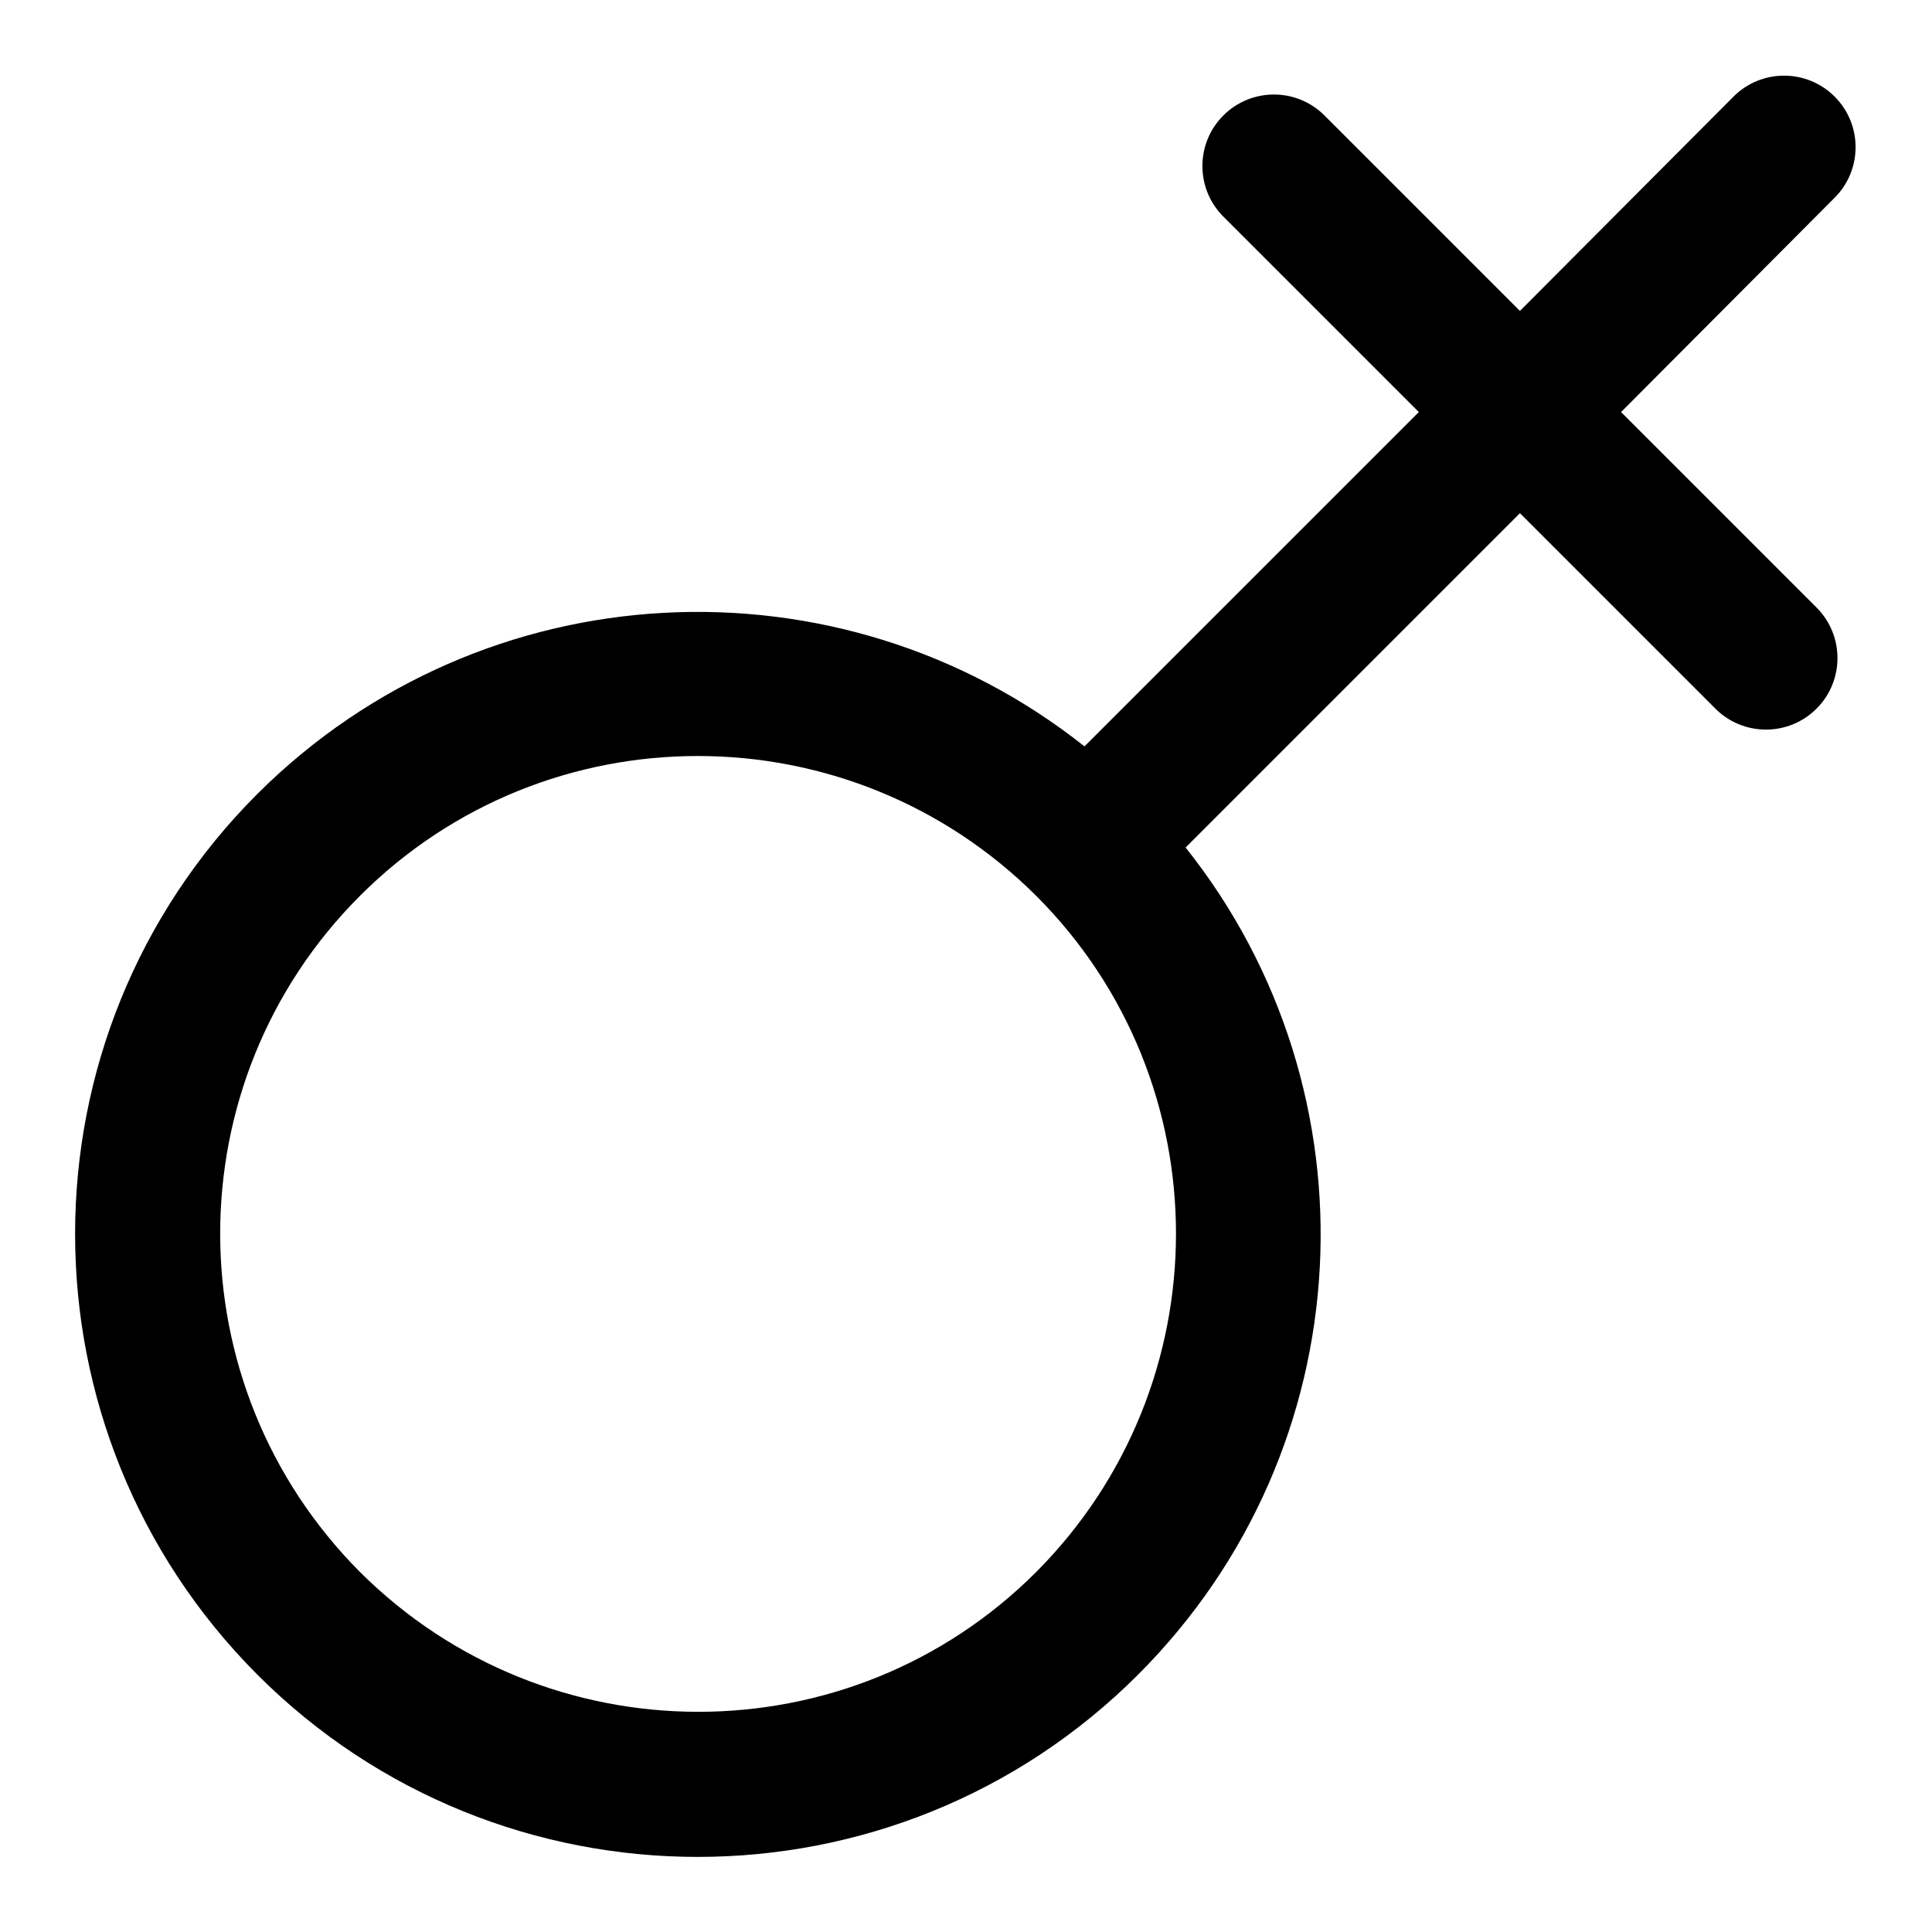 <?xml version="1.0" encoding="utf-8"?>
<!-- Svg Vector Icons : http://www.onlinewebfonts.com/icon -->
<!DOCTYPE svg PUBLIC "-//W3C//DTD SVG 1.1//EN" "http://www.w3.org/Graphics/SVG/1.1/DTD/svg11.dtd">
<svg version="1.1" xmlns="http://www.w3.org/2000/svg" xmlns:xlink="http://www.w3.org/1999/xlink" x="0px" y="0px" viewBox="0 0 256 256" enable-background="new 0 0 256 256" xml:space="preserve">
<g><g><path fill="#000000" d="M34.1,221.9c32.2,32.2,84.5,32.2,116.7,0c30-30,32.1-77.2,6.3-109.6L201.4,68l25.9,25.9c3.7,3.7,9.7,3.7,13.4,0l0,0c3.7-3.7,3.7-9.7,0-13.4l-25.9-25.9l28.3-28.4c3.7-3.7,3.7-9.7,0-13.4l0,0c-3.7-3.7-9.7-3.7-13.4,0l-28.3,28.4l-25.9-25.9c-3.7-3.7-9.7-3.7-13.4,0l0,0c-3.7,3.7-3.7,9.7,0,13.4L188,54.6l-44.3,44.3c-32.4-25.7-79.6-23.6-109.6,6.3C1.9,137.4,1.9,189.6,34.1,221.9z M47.7,118.7c24.7-24.7,64.8-24.7,89.6,0c24.7,24.7,24.7,64.8,0,89.6c-24.7,24.7-64.8,24.7-89.6,0C23,183.5,23,143.4,47.7,118.7z"/></g></g>
</svg>